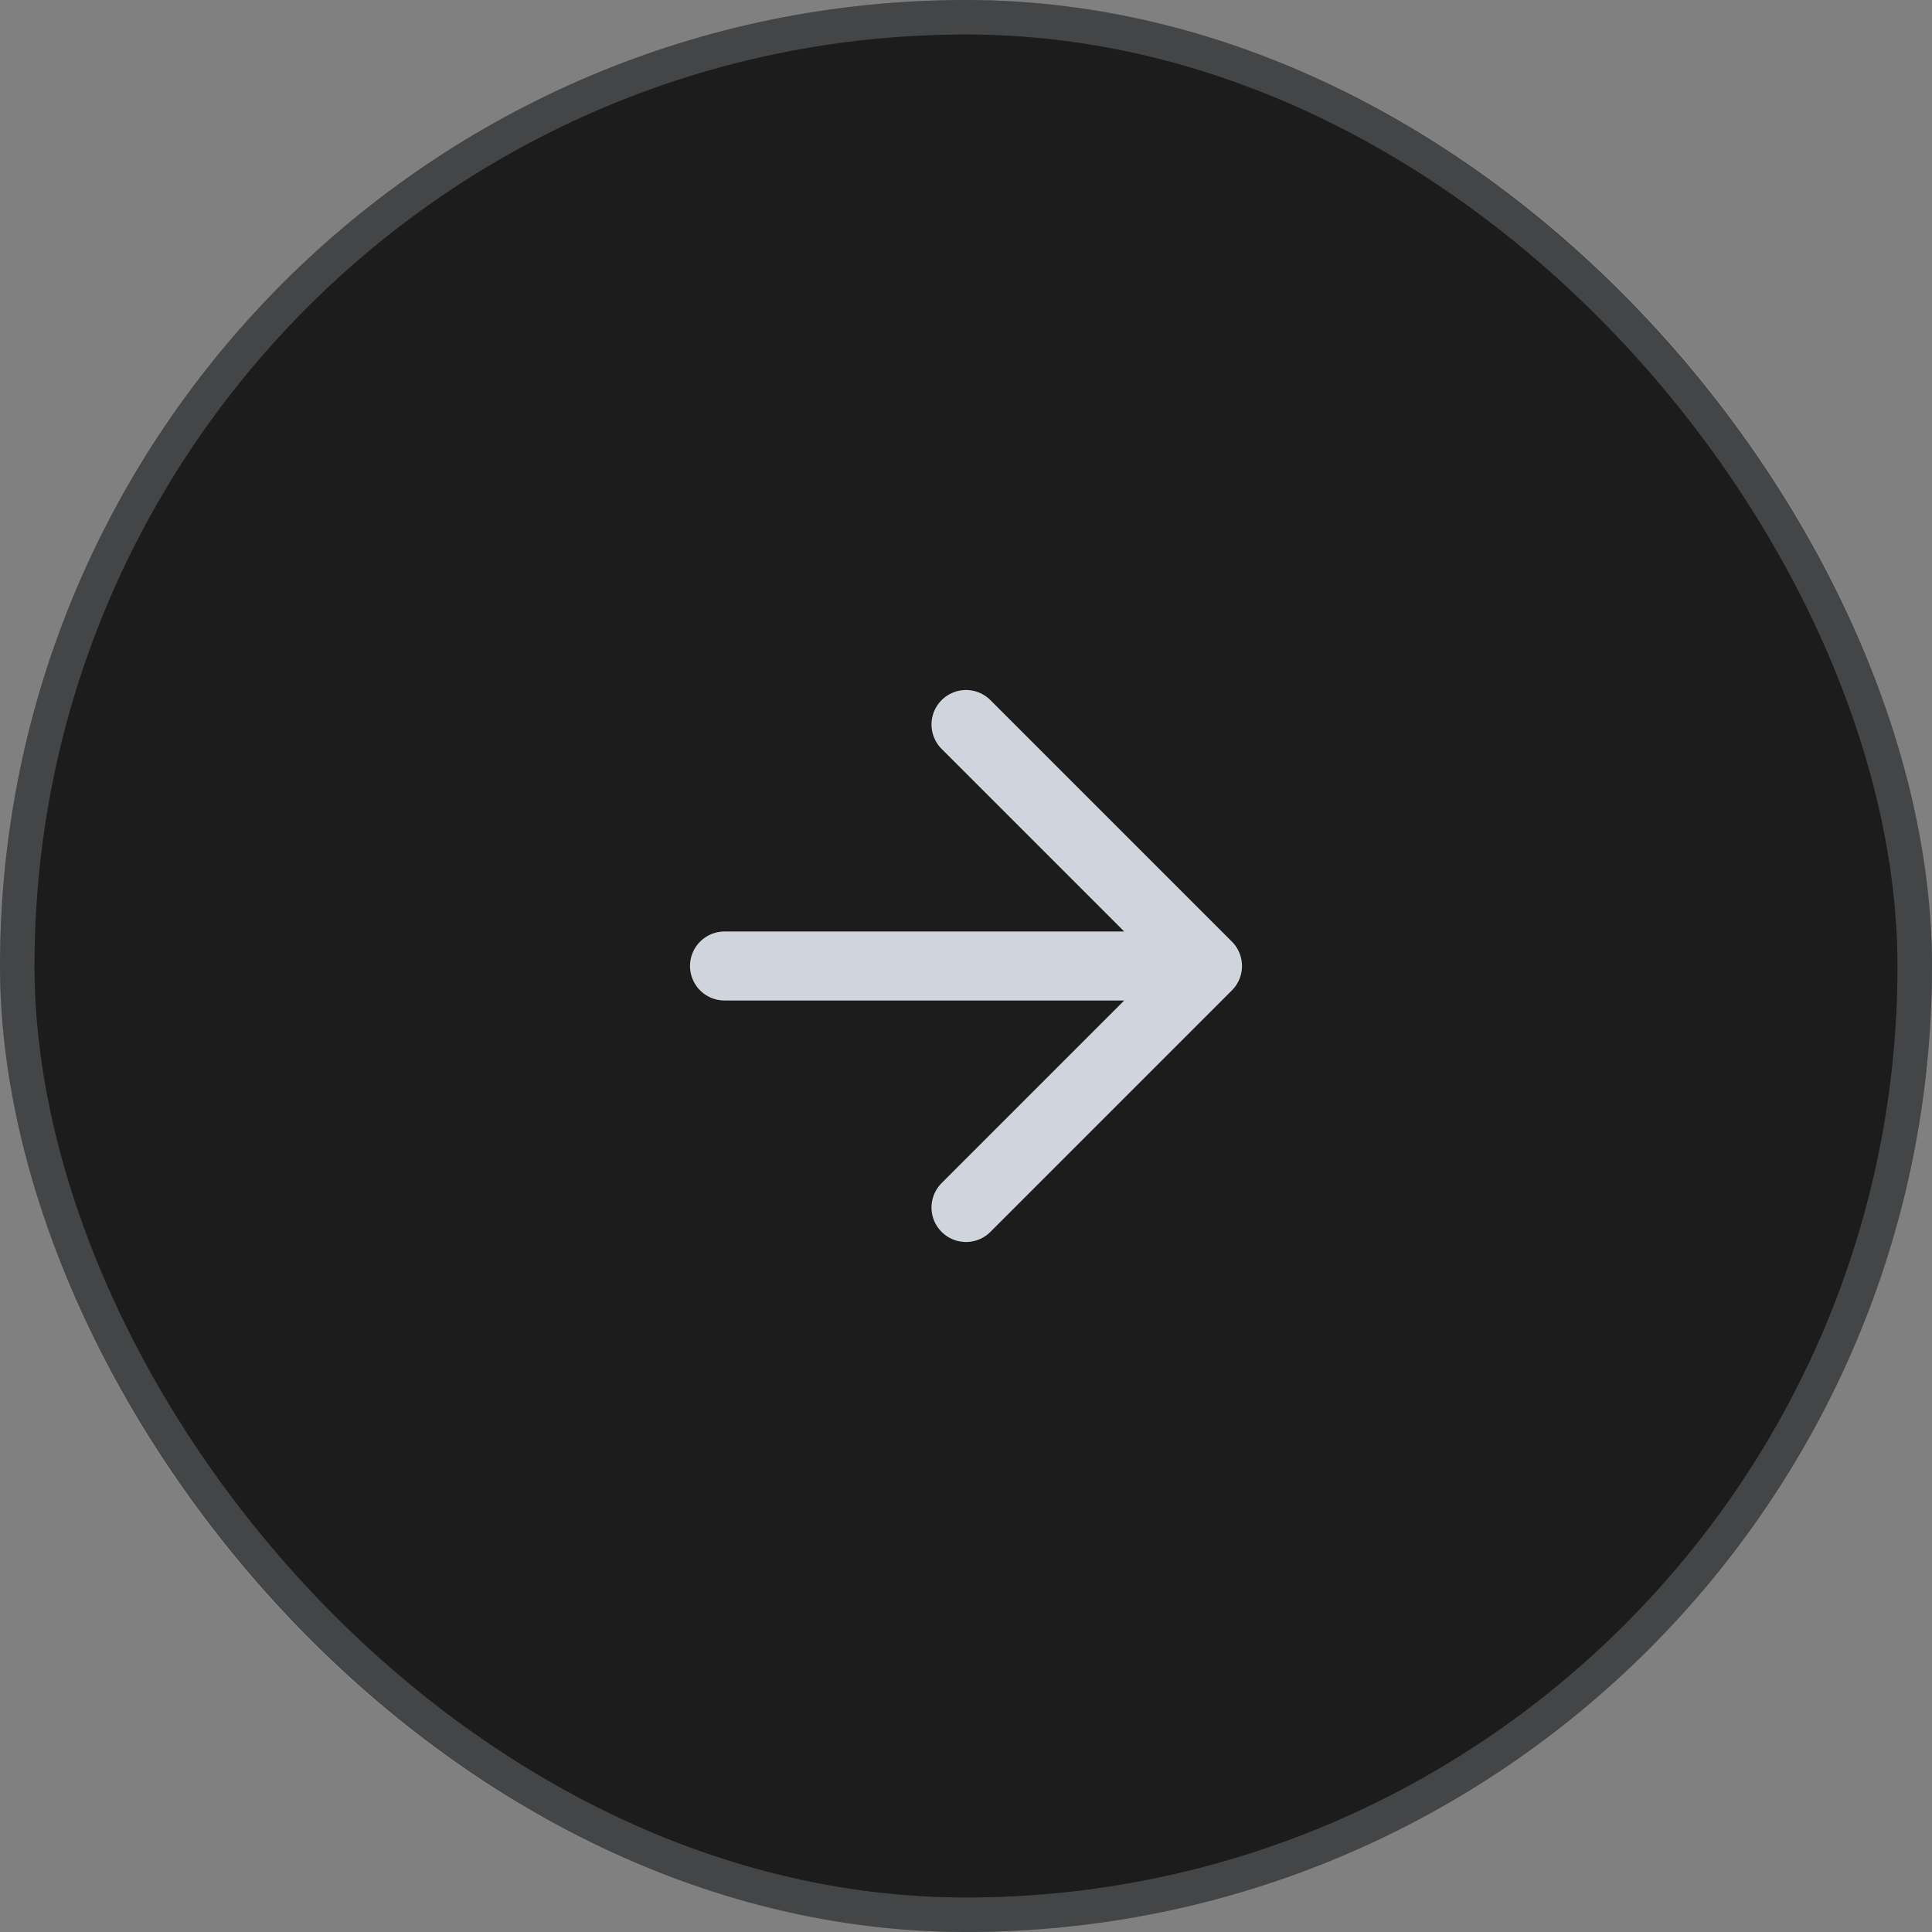 <svg width="56" height="56" viewBox="0 0 56 56" fill="none" xmlns="http://www.w3.org/2000/svg">
<rect x="0" y="0" width="56" height="56" fill="#808080" stroke="none"/>
<rect width="56" height="56" rx="28" fill="#1C1C1C"/>
<rect x="0.5" y="0.5" width="55" height="55" rx="27.5" stroke="#EAECF0" stroke-opacity="0.2"/>
<path d="M21 28H35M35 28L28 21M35 28L28 35" stroke="#D0D5DD" stroke-width="2" stroke-linecap="round" stroke-linejoin="round"/>
</svg>
